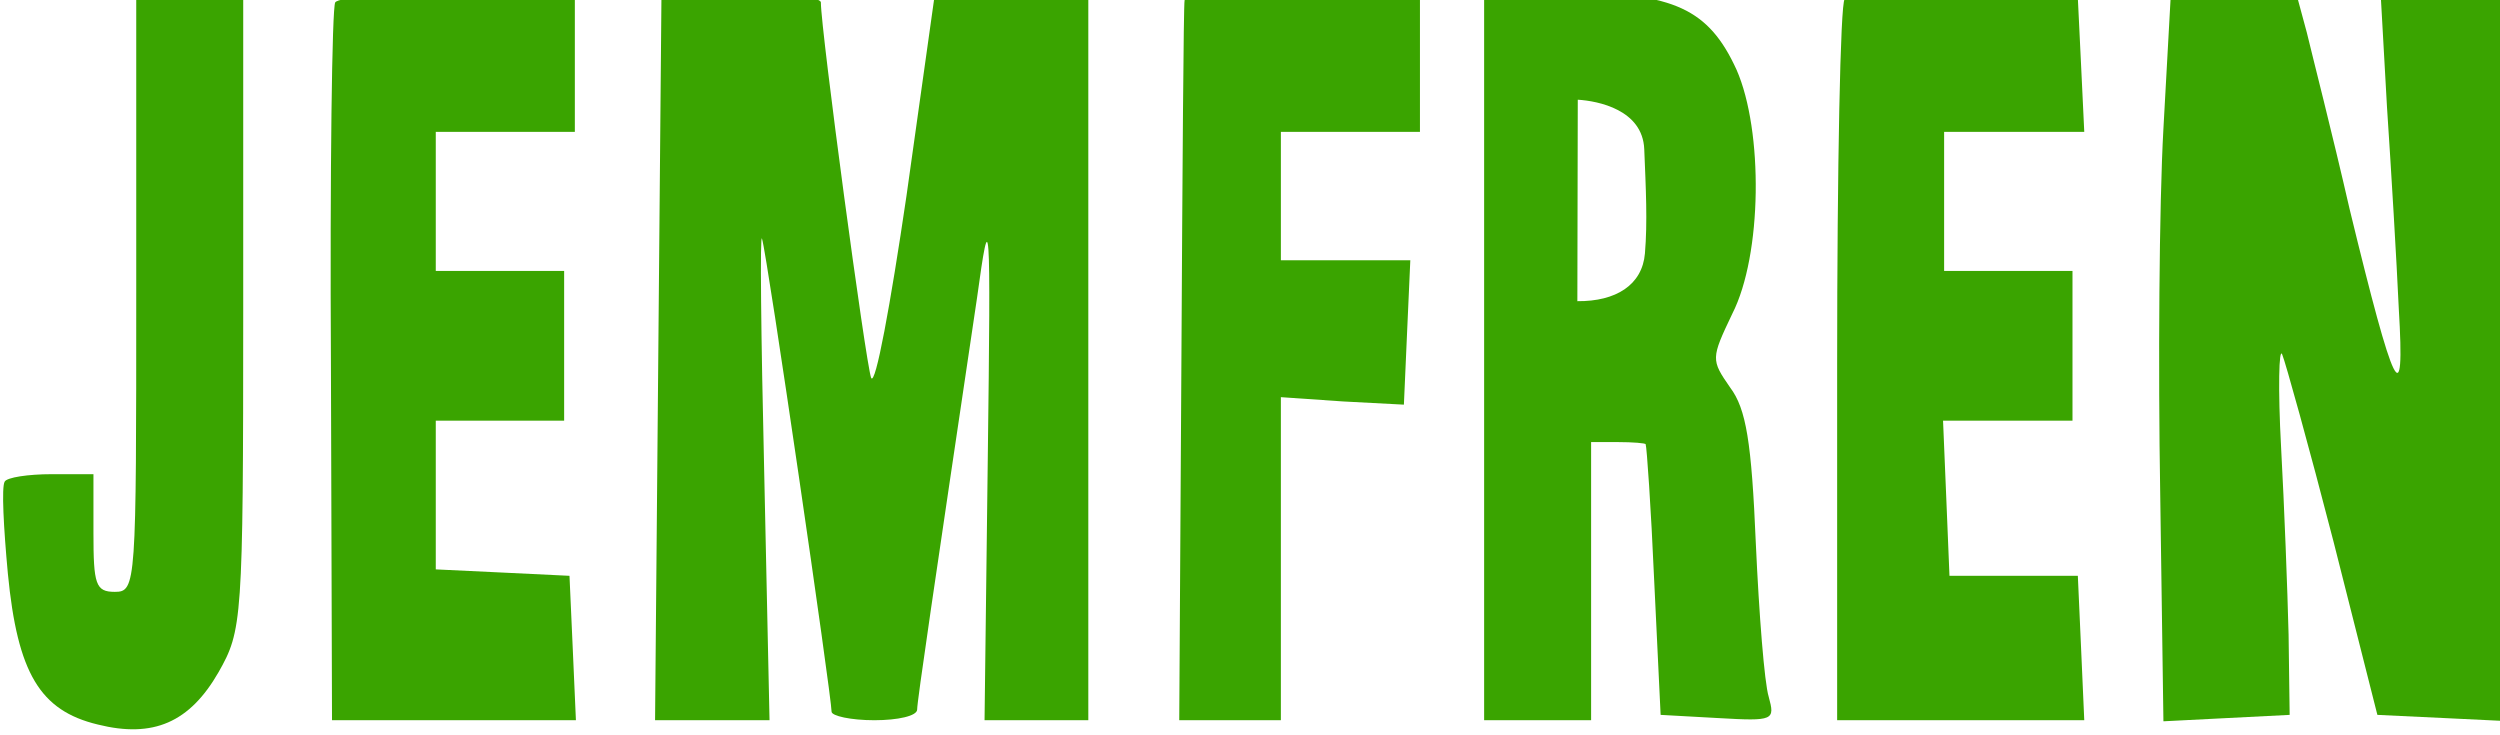 <?xml version="1.0" encoding="UTF-8" standalone="no"?>
<svg
   version="1.0"
   width="177.611pt"
   height="52.234pt"
   viewBox="0 0 177.611 52.234"
   preserveAspectRatio="xMidYMid"
   id="svg22"
   sodipodi:docname="logo-jf-iso-iso.svg"
   xml:space="preserve"
   inkscape:version="1.2.2 (b0a8486541, 2022-12-01)"
   xmlns:inkscape="http://www.inkscape.org/namespaces/inkscape"
   xmlns:sodipodi="http://sodipodi.sourceforge.net/DTD/sodipodi-0.dtd"
   xmlns="http://www.w3.org/2000/svg"
   xmlns:svg="http://www.w3.org/2000/svg"><defs
     id="defs26" /><sodipodi:namedview
     id="namedview24"
     pagecolor="#505050"
     bordercolor="#eeeeee"
     borderopacity="1"
     inkscape:showpageshadow="0"
     inkscape:pageopacity="0"
     inkscape:pagecheckerboard="0"
     inkscape:deskcolor="#505050"
     inkscape:document-units="pt"
     showgrid="false"
     inkscape:zoom="1.0721891"
     inkscape:cx="149.69374"
     inkscape:cy="27.047468"
     inkscape:window-width="1920"
     inkscape:window-height="1005"
     inkscape:window-x="0"
     inkscape:window-y="0"
     inkscape:window-maximized="1"
     inkscape:current-layer="g20" /><g
     transform="matrix(0.076,0,0,-0.076,-69.361,184.168)"
     fill="#3aa400"
     stroke="none"
     id="g20"><path
       d="m 1040,2150 c 0,-273 0,-280 -20,-280 -18,0 -20,7 -20,55 v 55 h -39 c -22,0 -42,-3 -44,-7 -3,-5 -1,-43 3,-86 9,-93 30,-128 84,-141 52,-13 86,2 113,49 22,39 23,47 23,338 v 297 h -50 -50 z"
       id="path6" /><path
       d="m 1226,2421 c -3,-5 -5,-158 -4,-340 l 1,-331 h 114 114 l -3,68 -3,67 -62,3 -63,3 v 69 70 h 60 60 v 70 70 h -60 -60 v 65 65 h 65 65 v 65 65 h -109 c -61,0 -112,-4 -115,-9 z"
       id="path8" /><path
       d="m 1528,2090 -3,-340 h 54 53 l -5,233 c -3,127 -4,225 -2,217 5,-16 65,-428 65,-442 0,-4 18,-8 40,-8 22,0 40,4 40,10 0,8 16,116 56,385 12,87 13,83 10,-152 l -3,-243 h 49 48 v 340 341 l -72,-3 -72,-3 -26,-185 c -15,-102 -29,-178 -33,-170 -5,13 -47,325 -47,351 0,5 -34,9 -75,9 h -74 z"
       id="path10" /><path
       d="m 2020,2423 c -1,-5 -2,-158 -3,-340 l -2,-333 h 48 47 v 151 151 l 58,-4 57,-3 3,68 3,67 h -61 -60 v 60 60 h 65 65 v 65 65 h -110 c -60,0 -110,-3 -110,-7 z"
       id="path12" /><path
       id="path14"
       d="m 2300.005,2429.999 v -340.001 -340 h 50.002 50.002 v 129.994 130.014 h 24.982 c 14,0 26.007,-1.011 26.007,-2.011 1,-2 5.005,-59.003 8.005,-128.003 l 5.994,-124.987 54.005,-2.997 c 52,-3 53.005,-2.007 47.005,19.993 -4,13 -9.008,76.988 -12.008,142.988 -4,95 -8.996,126.004 -23.996,146.005 -18,26 -18.008,27.009 1.992,69.01 28,55 29.003,170.988 4.003,227.988 -26,57 -58.996,72.007 -154.996,72.007 z m 87.533,-99.947 c 18.972,-1.163 60.641,-9.37 62.145,-46.271 1.504,-36.901 3.11,-67.837 0.638,-97.375 -2.471,-29.538 -27.106,-44.992 -63.17,-44.685 z" /><path
       d="m 2637,2424 c -4,-4 -7,-157 -7,-341 v -333 h 115 116 l -3,68 -3,67 h -60 -60 l -3,73 -3,72 h 61 60 v 70 70 h -60 -60 v 65 65 h 65 66 l -3,63 -3,62 -106,3 c -58,1 -108,-1 -112,-4 z"
       id="path16" /><path
       d="m 2935,2303 c -4,-71 -5,-224 -3,-341 l 3,-213 59,3 59,3 -1,75 c -1,41 -4,120 -7,175 -3,55 -2,94 1,87 3,-7 25,-86 48,-175 l 41,-162 63,-3 62,-3 v 341 340 h -61 -61 l 6,-107 c 4,-60 9,-144 11,-188 6,-100 -4,-80 -46,93 -16,70 -35,144 -40,165 l -10,37 h -58 -59 z"
       id="path18" /></g></svg>
